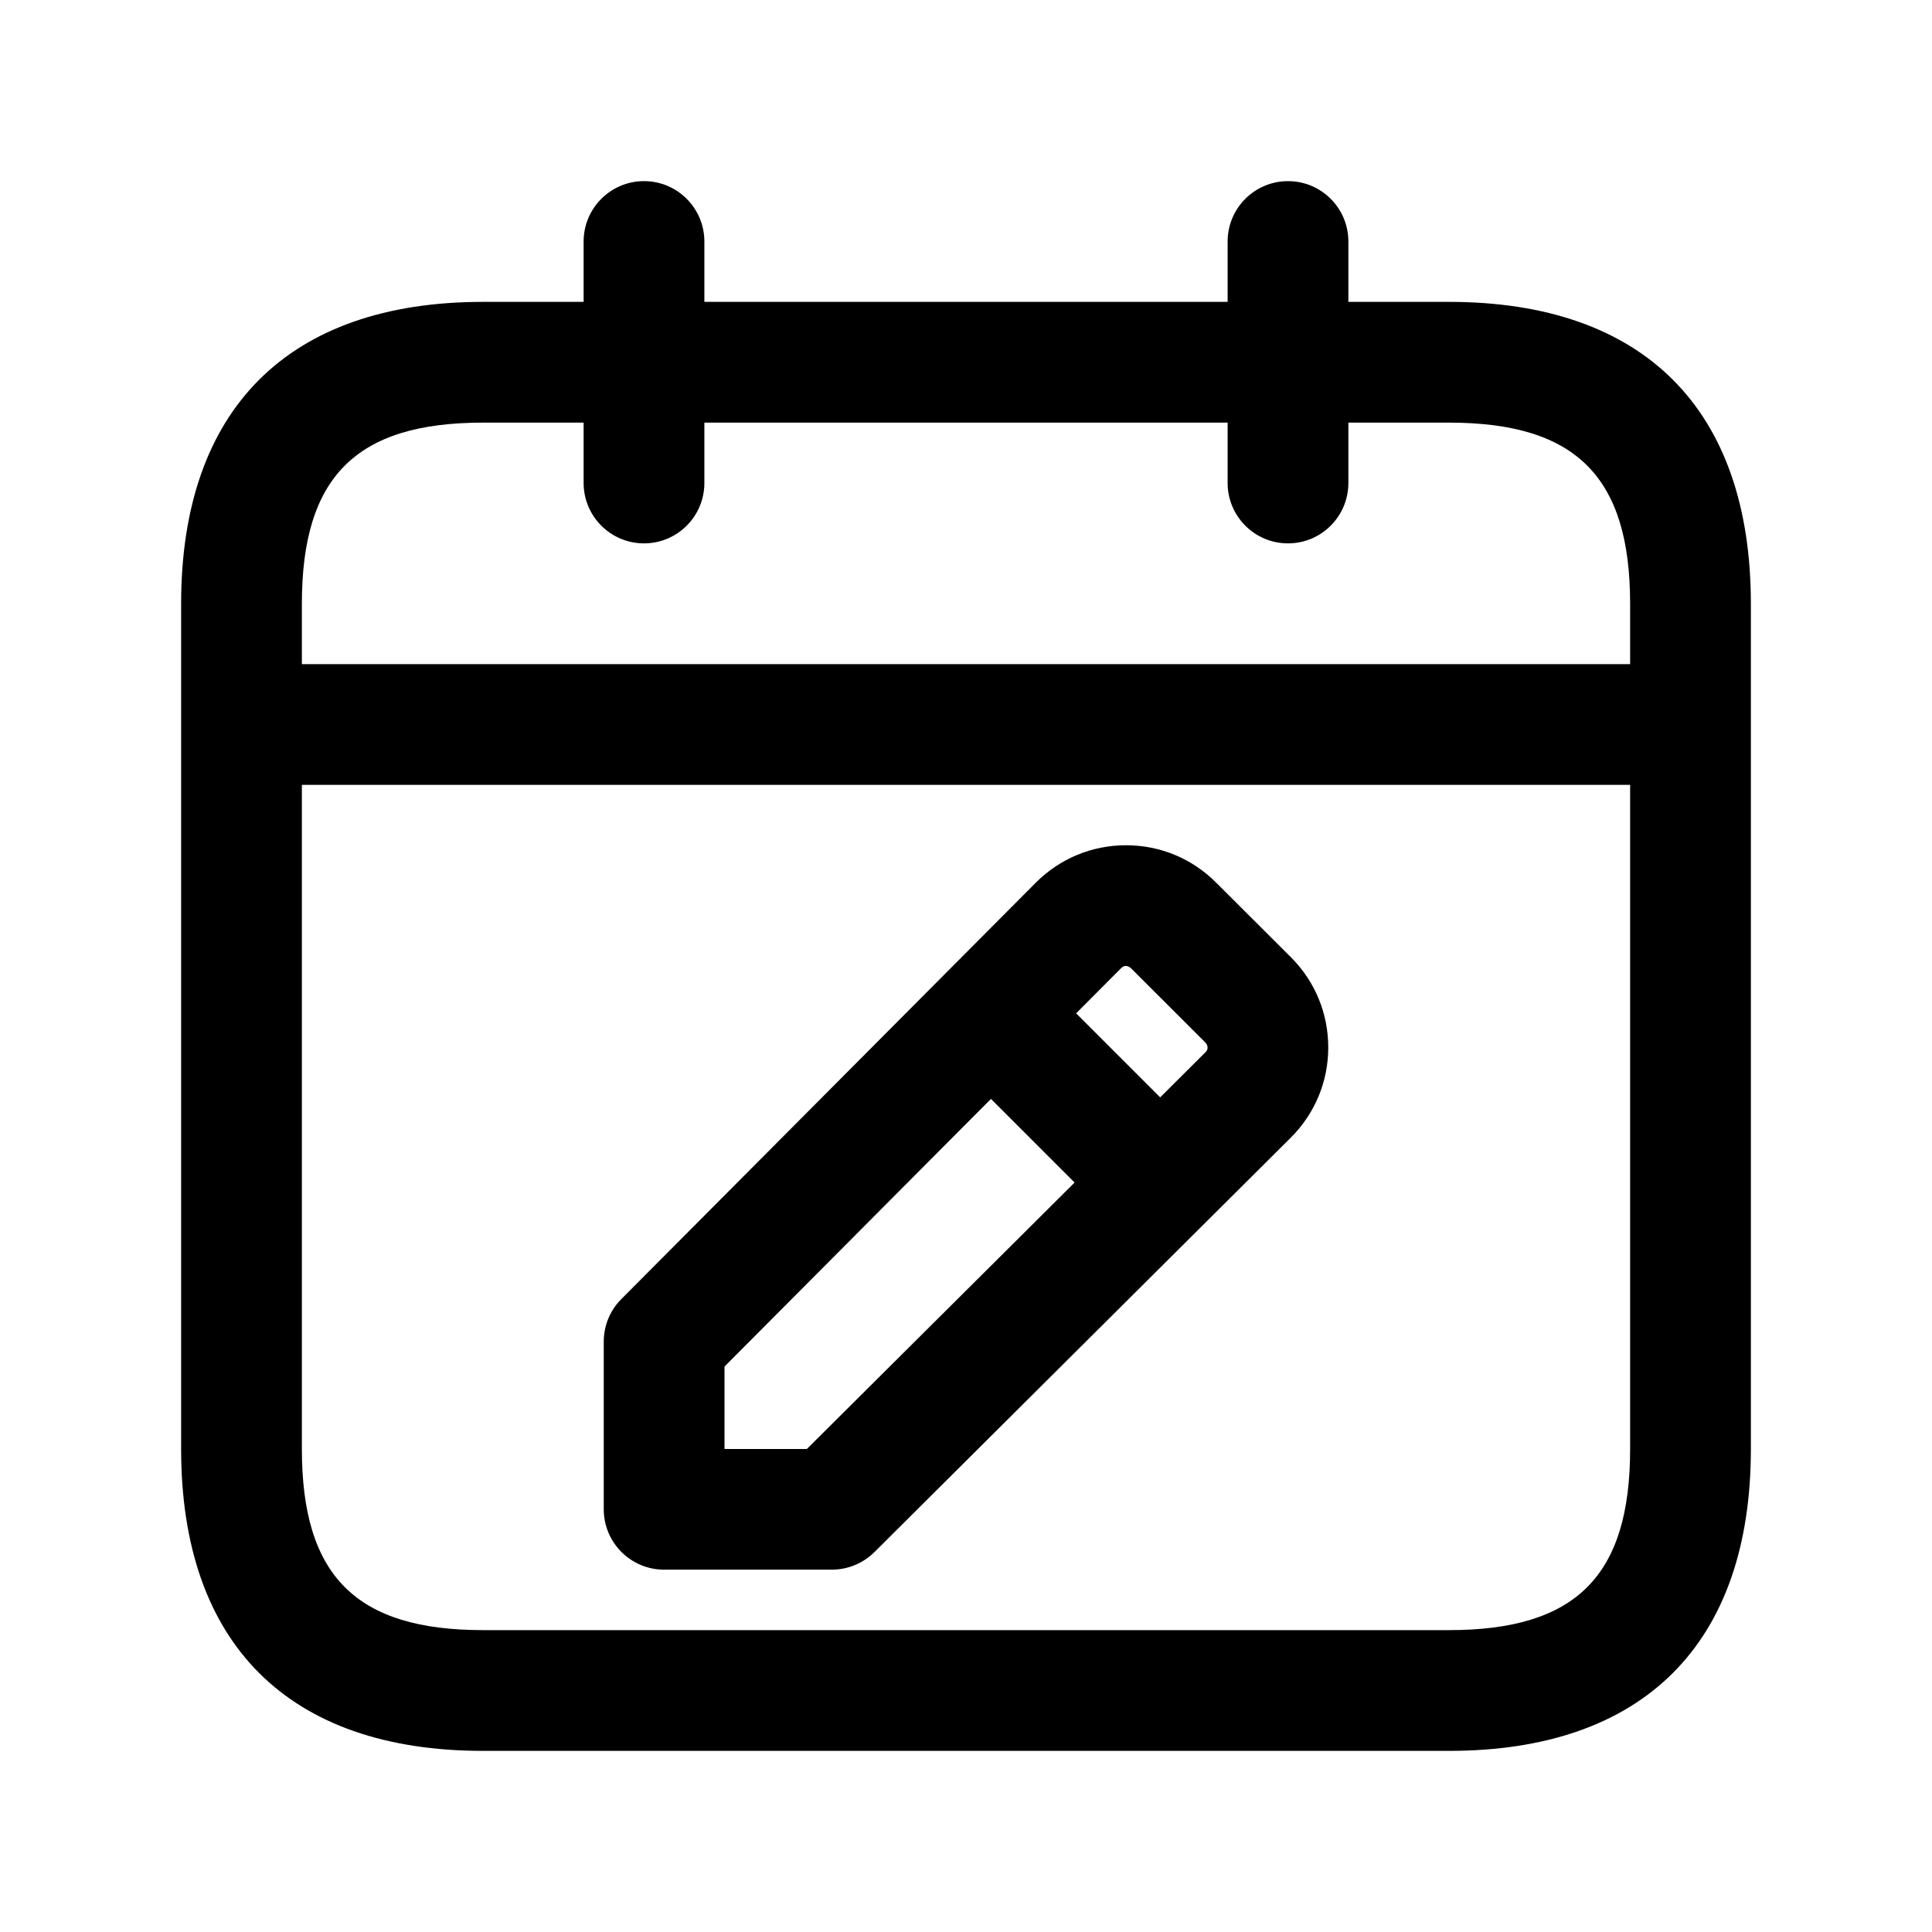 <svg width="24" height="24" viewBox="0 0 24 24" fill="none" xmlns="http://www.w3.org/2000/svg">
<path d="M18 3.75H16.75V3C16.75 2.586 16.414 2.25 16 2.25C15.586 2.25 15.25 2.586 15.25 3V3.75H8.75V3C8.75 2.586 8.414 2.25 8 2.25C7.586 2.25 7.25 2.586 7.25 3V3.75H6C3.582 3.75 2.25 5.082 2.25 7.5V18C2.25 20.418 3.582 21.75 6 21.75H18C20.418 21.75 21.75 20.418 21.75 18V7.5C21.75 5.082 20.418 3.75 18 3.75ZM6 5.25H7.25V6C7.25 6.414 7.586 6.75 8 6.75C8.414 6.75 8.75 6.414 8.75 6V5.25H15.25V6C15.25 6.414 15.586 6.75 16 6.75C16.414 6.75 16.75 6.414 16.75 6V5.25H18C19.577 5.25 20.25 5.923 20.25 7.5V8.25H3.75V7.5C3.75 5.923 4.423 5.25 6 5.25ZM18 20.25H6C4.423 20.25 3.75 19.577 3.75 18V9.75H20.25V18C20.25 19.577 19.577 20.25 18 20.25ZM15.108 10.965C14.809 10.665 14.412 10.5 13.988 10.5C13.563 10.5 13.165 10.666 12.866 10.966L7.719 16.137C7.578 16.278 7.5 16.468 7.5 16.666V18.749C7.5 19.163 7.836 19.499 8.25 19.499H10.333C10.531 19.499 10.722 19.42 10.862 19.281L16.034 14.133C16.334 13.834 16.5 13.436 16.5 13.012C16.5 12.588 16.336 12.191 16.036 11.891L15.108 10.965ZM10.023 18H9V16.976C9 16.976 10.873 15.095 12.31 13.651L13.349 14.69C11.905 16.127 10.023 18 10.023 18ZM14.976 13.07C14.964 13.082 14.745 13.301 14.412 13.632L13.368 12.588C13.699 12.256 13.917 12.036 13.929 12.025C13.986 11.968 14.047 12.025 14.047 12.025L14.976 12.953C14.976 12.953 15.032 13.013 14.976 13.07Z" fill="black"/>
</svg>
